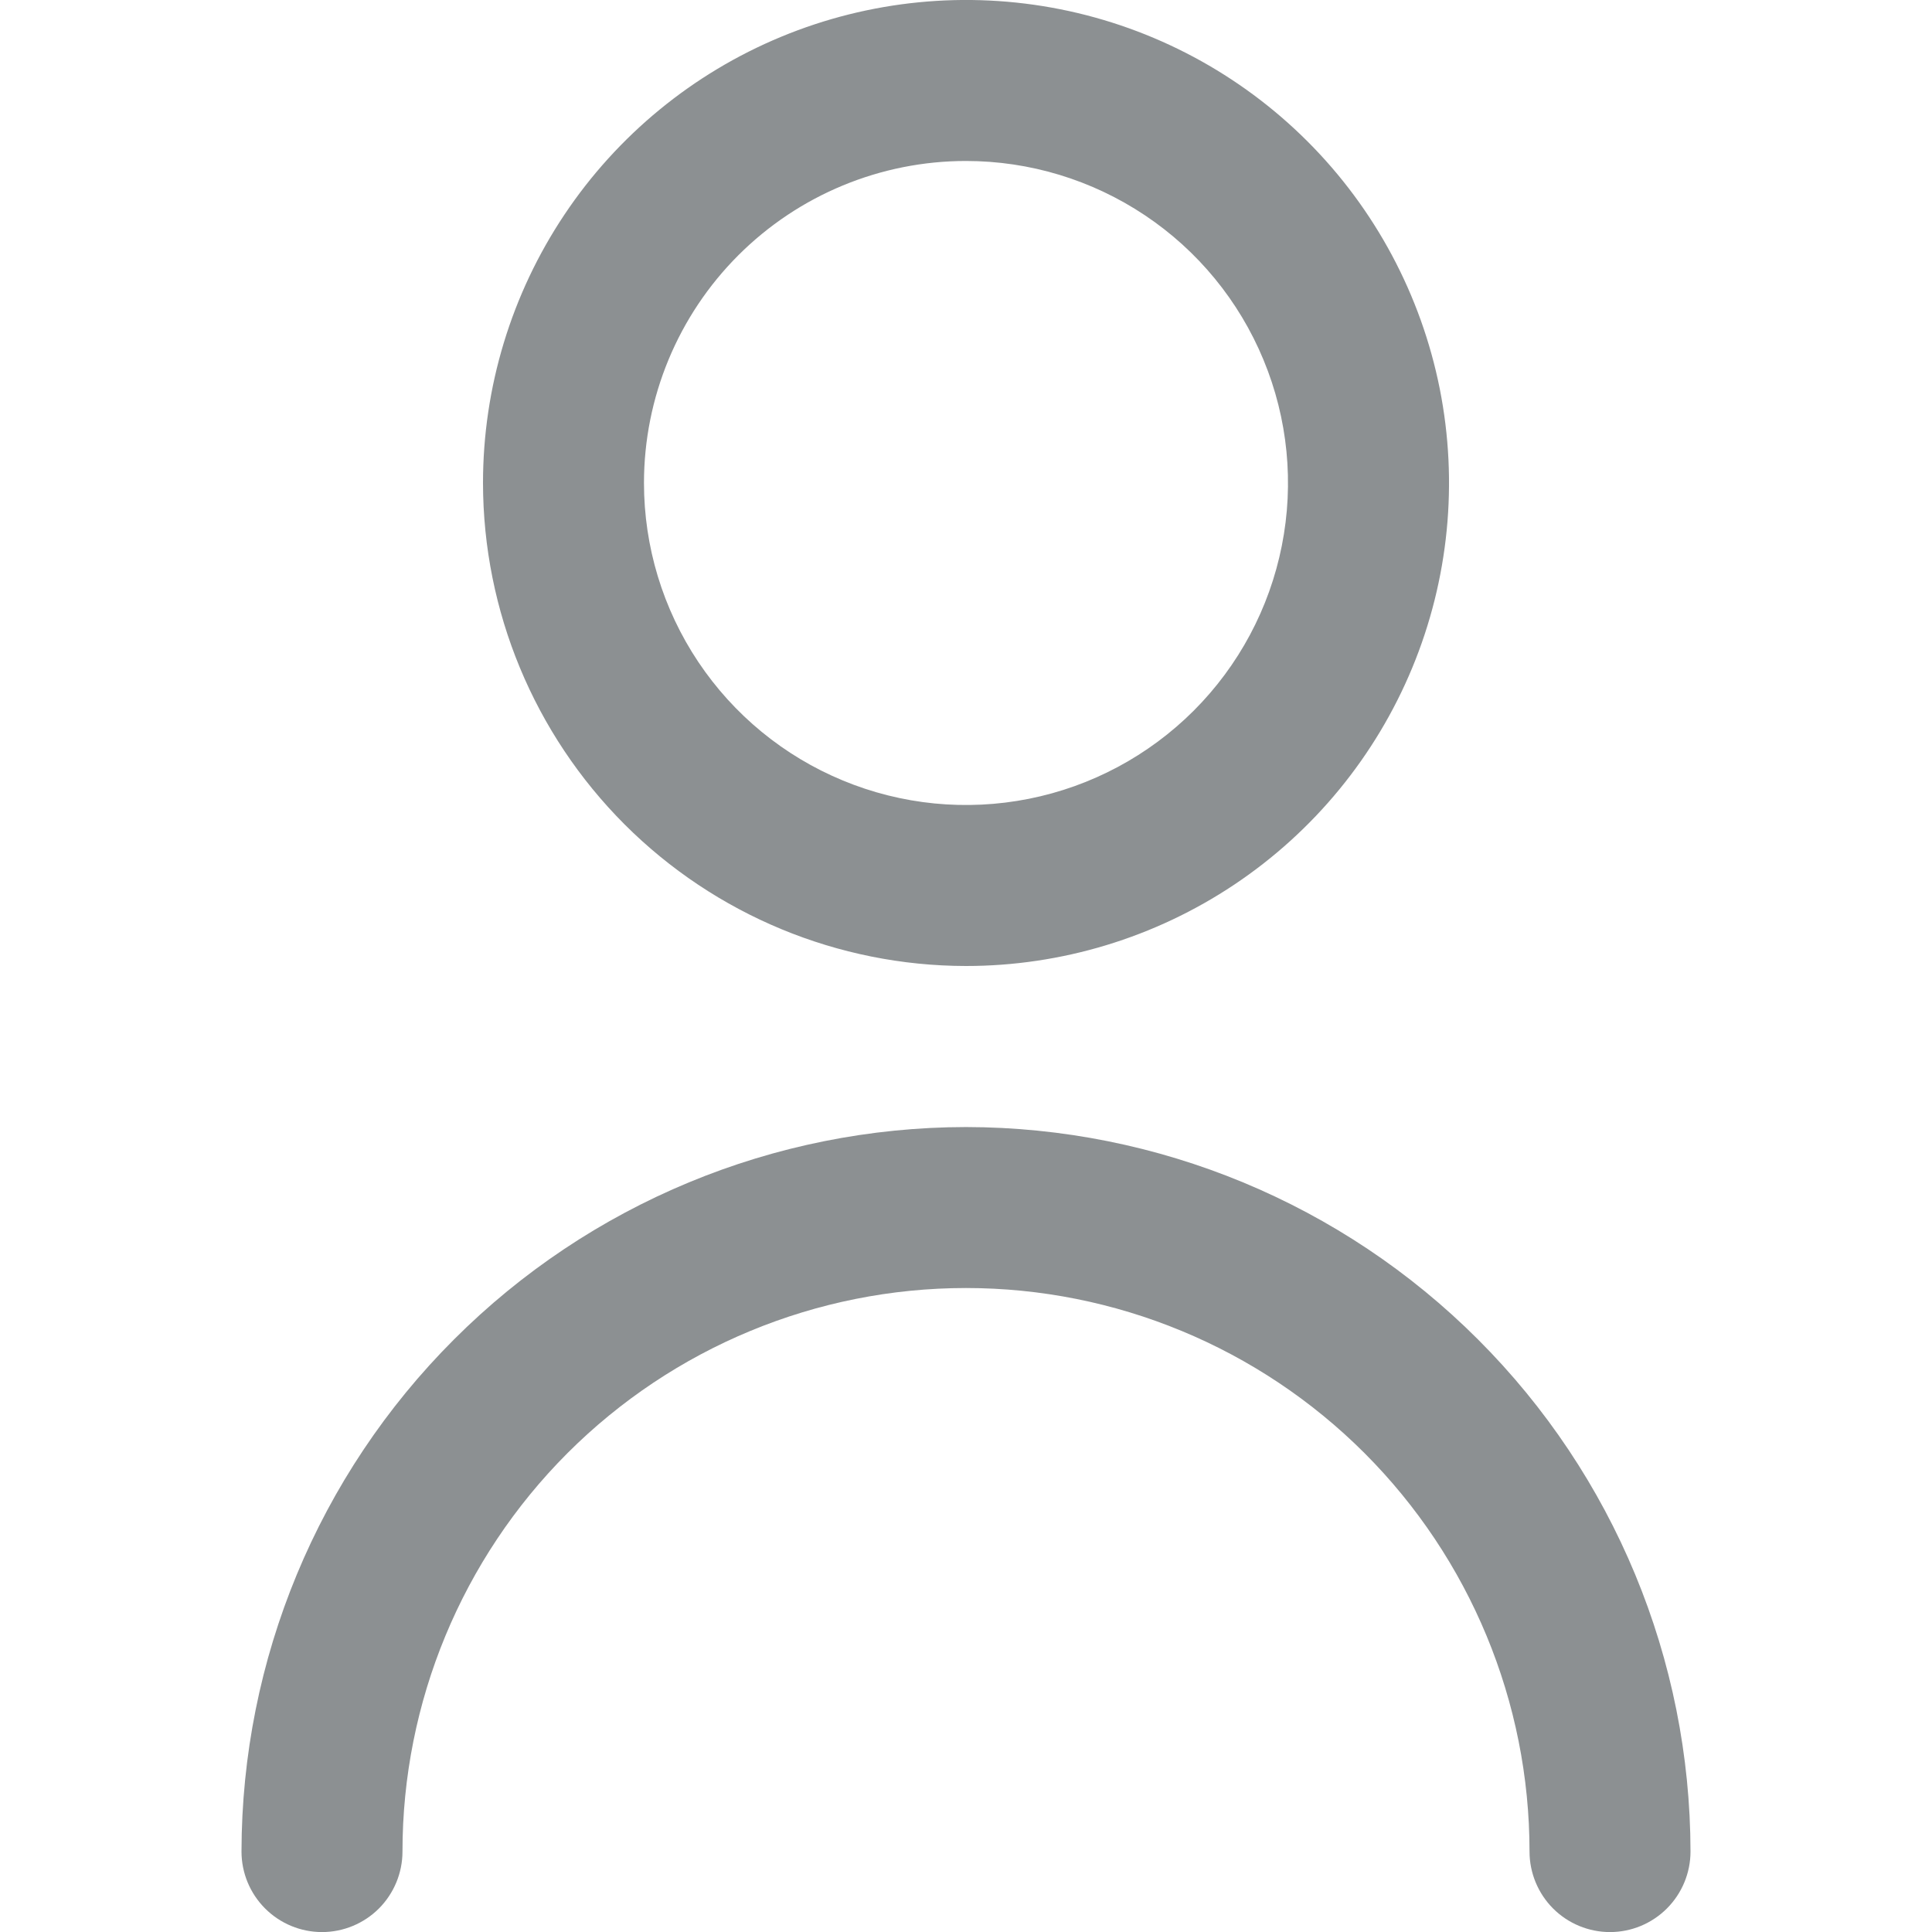 <?xml version="1.0" encoding="UTF-8"?> <svg xmlns="http://www.w3.org/2000/svg" width="28" height="28" viewBox="0 0 28 28" fill="none"><g clip-path="url(#clip0_3833_54)"><path d="M14 14C15.384 14 16.738 13.589 17.889 12.82C19.04 12.051 19.937 10.958 20.467 9.679C20.997 8.4 21.136 6.992 20.866 5.634C20.595 4.276 19.929 3.029 18.95 2.05C17.971 1.071 16.724 0.404 15.366 0.134C14.008 -0.136 12.6 0.003 11.321 0.533C10.042 1.063 8.949 1.96 8.18 3.111C7.411 4.262 7 5.615 7 7C7.002 8.856 7.74 10.635 9.052 11.948C10.365 13.26 12.144 13.998 14 14ZM14 2.333C14.923 2.333 15.825 2.607 16.593 3.12C17.36 3.632 17.958 4.361 18.311 5.214C18.665 6.067 18.757 7.005 18.577 7.91C18.397 8.816 17.953 9.647 17.3 10.3C16.647 10.952 15.816 11.397 14.91 11.577C14.005 11.757 13.067 11.665 12.214 11.311C11.361 10.958 10.633 10.36 10.12 9.593C9.607 8.825 9.333 7.923 9.333 7C9.333 5.762 9.825 4.575 10.7 3.7C11.575 2.825 12.762 2.333 14 2.333V2.333Z" fill="#8C9092"></path><path d="M14 16.334C11.216 16.337 8.547 17.444 6.579 19.413C4.61 21.381 3.503 24.05 3.5 26.834C3.5 27.143 3.623 27.44 3.842 27.659C4.061 27.878 4.357 28.001 4.667 28.001C4.976 28.001 5.273 27.878 5.492 27.659C5.71 27.44 5.833 27.143 5.833 26.834C5.833 24.668 6.694 22.591 8.225 21.059C9.757 19.528 11.834 18.667 14 18.667C16.166 18.667 18.243 19.528 19.775 21.059C21.306 22.591 22.167 24.668 22.167 26.834C22.167 27.143 22.29 27.44 22.508 27.659C22.727 27.878 23.024 28.001 23.333 28.001C23.643 28.001 23.939 27.878 24.158 27.659C24.377 27.44 24.5 27.143 24.5 26.834C24.497 24.05 23.39 21.381 21.421 19.413C19.453 17.444 16.784 16.337 14 16.334V16.334Z" fill="#8C9092"></path></g><defs><clipPath id="clip0_3833_54"><rect width="28" height="28" fill="white"></rect></clipPath></defs></svg> 